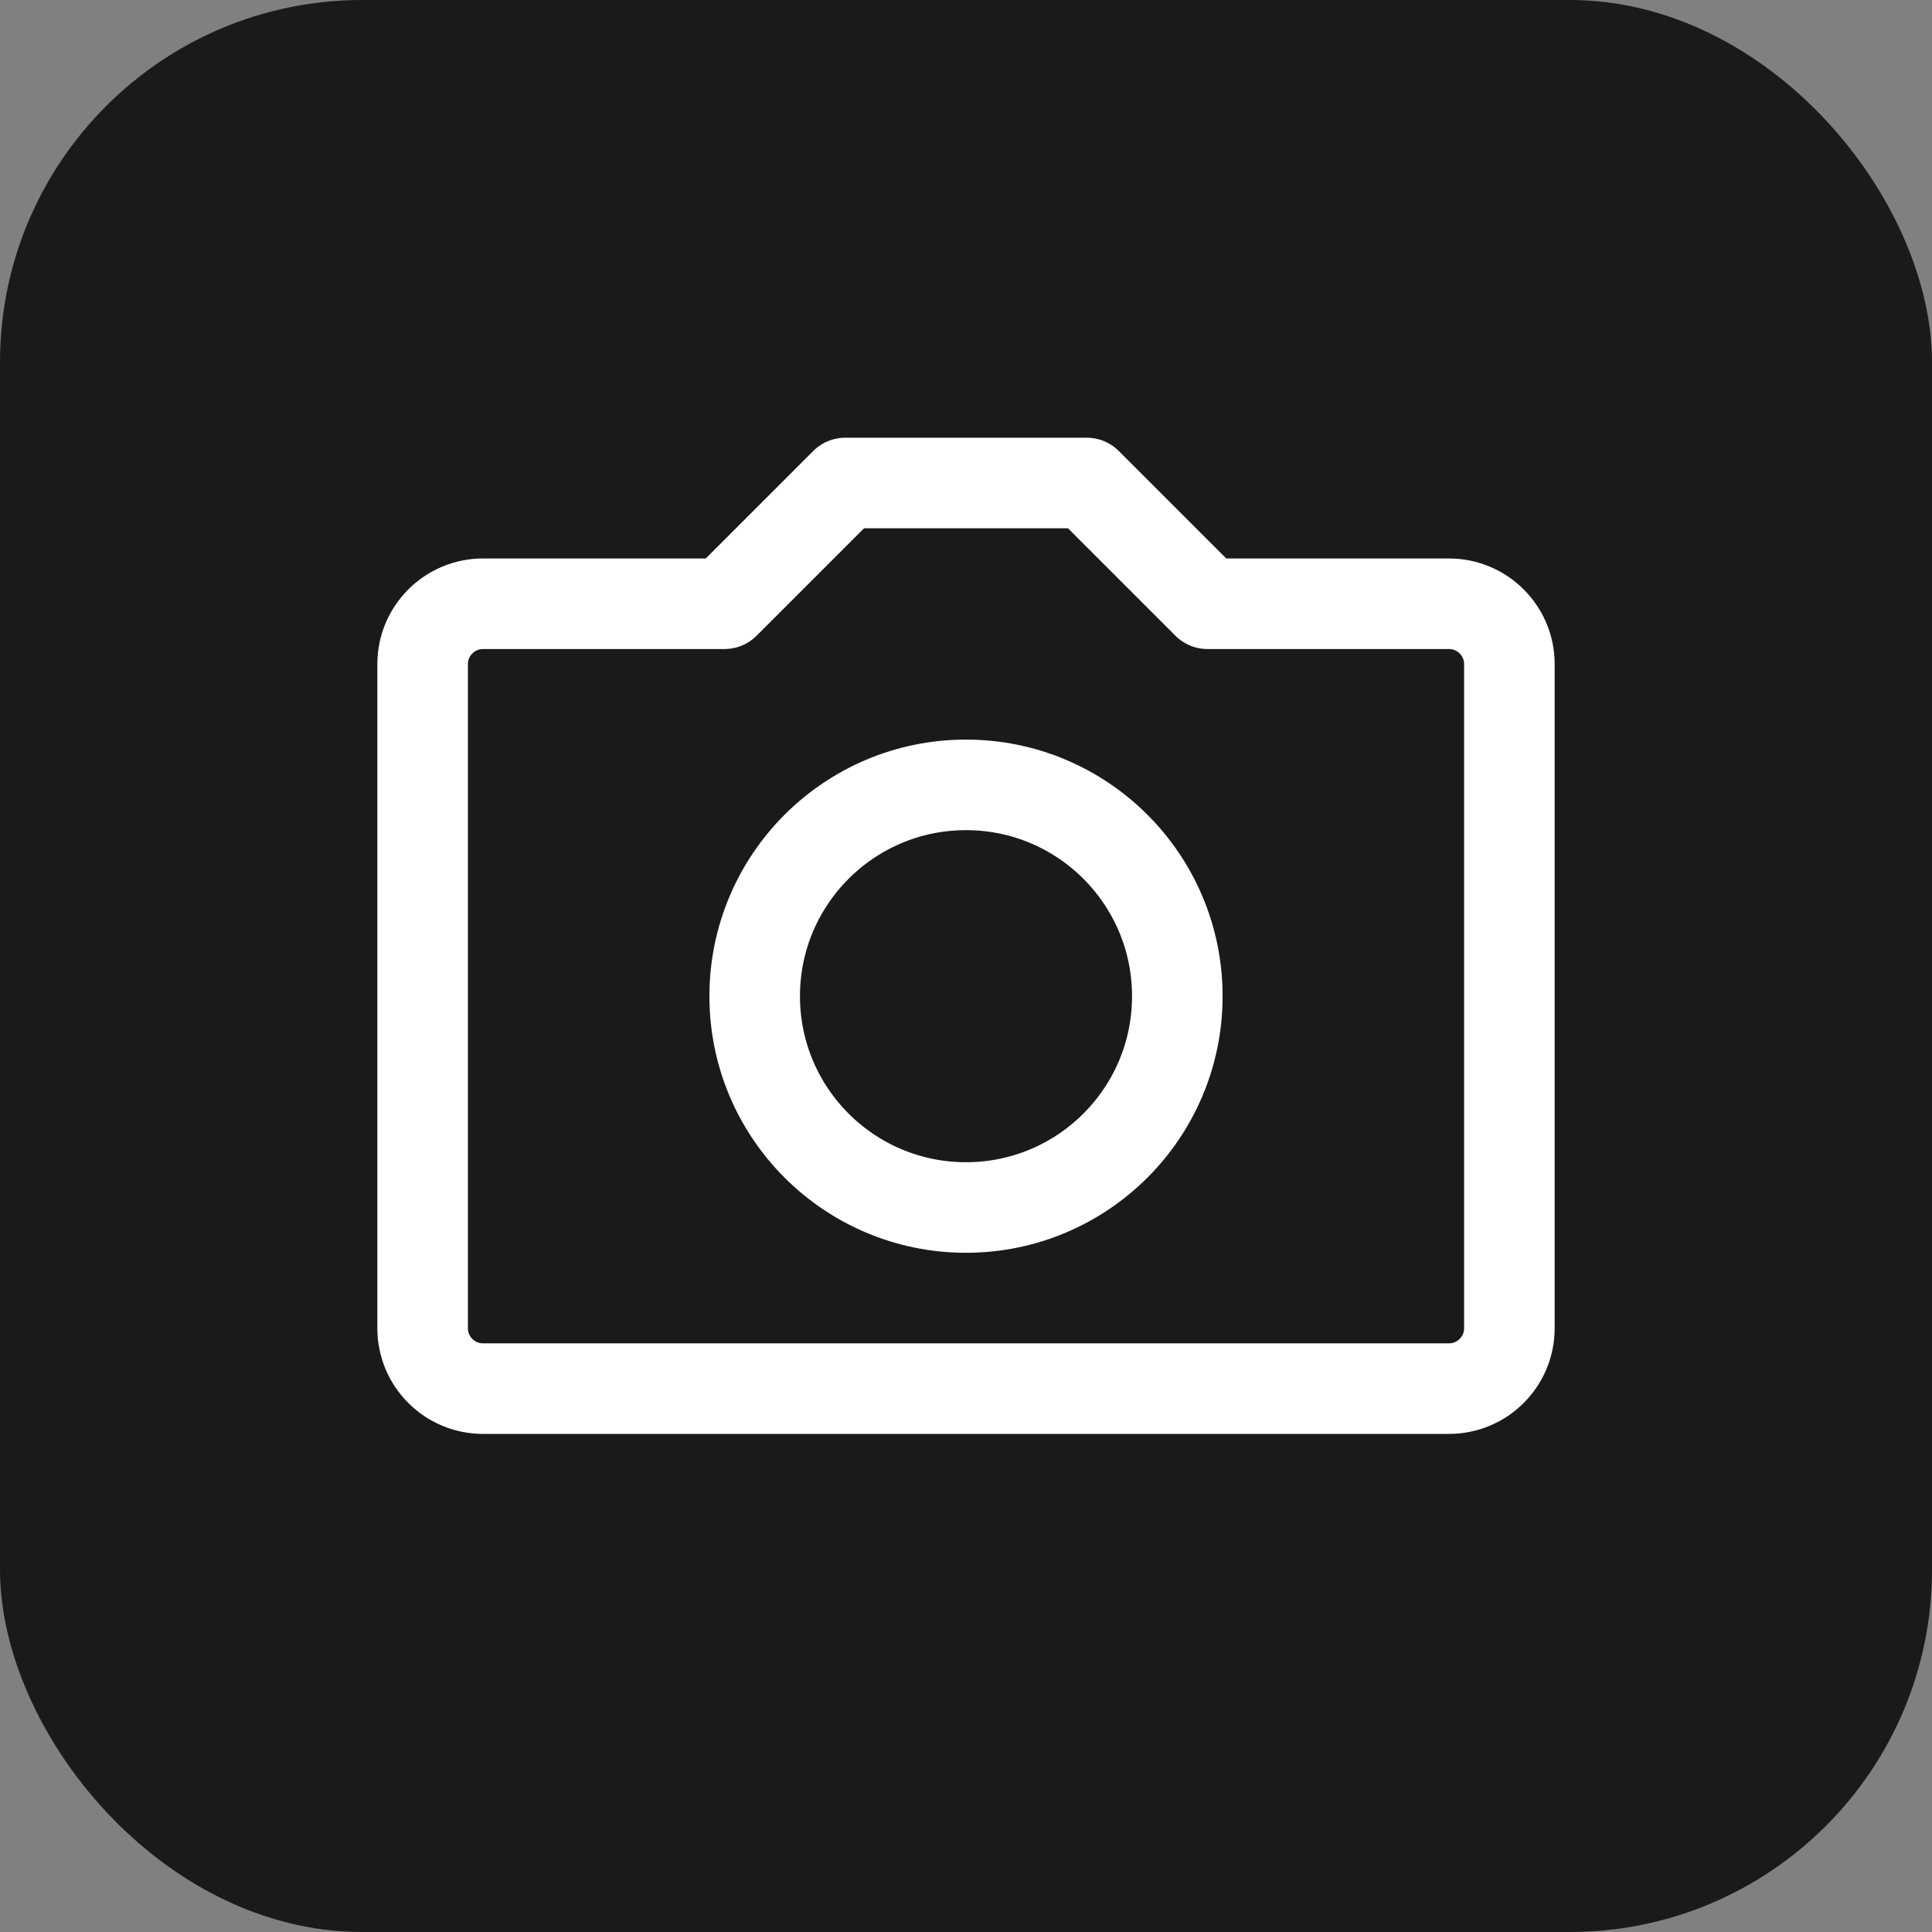 <svg width="32" height="32" viewBox="0 0 32 32" fill="none" xmlns="http://www.w3.org/2000/svg">
  <rect x="0" y="0" width="32" height="32" fill="#808080" stroke="none"/>
  <rect width="32" height="32" rx="6" fill="#1a1a1a"/>
  <path d="M12 10L14 8H18L20 10H24C24.552 10 25 10.448 25 11V22C25 22.552 24.552 23 24 23H8C7.448 23 7 22.552 7 22V11C7 10.448 7.448 10 8 10H12Z" stroke="white" stroke-width="1.5" stroke-linecap="round" stroke-linejoin="round"/>
  <circle cx="16" cy="16.5" r="3.5" stroke="white" stroke-width="1.5"/>
</svg>
